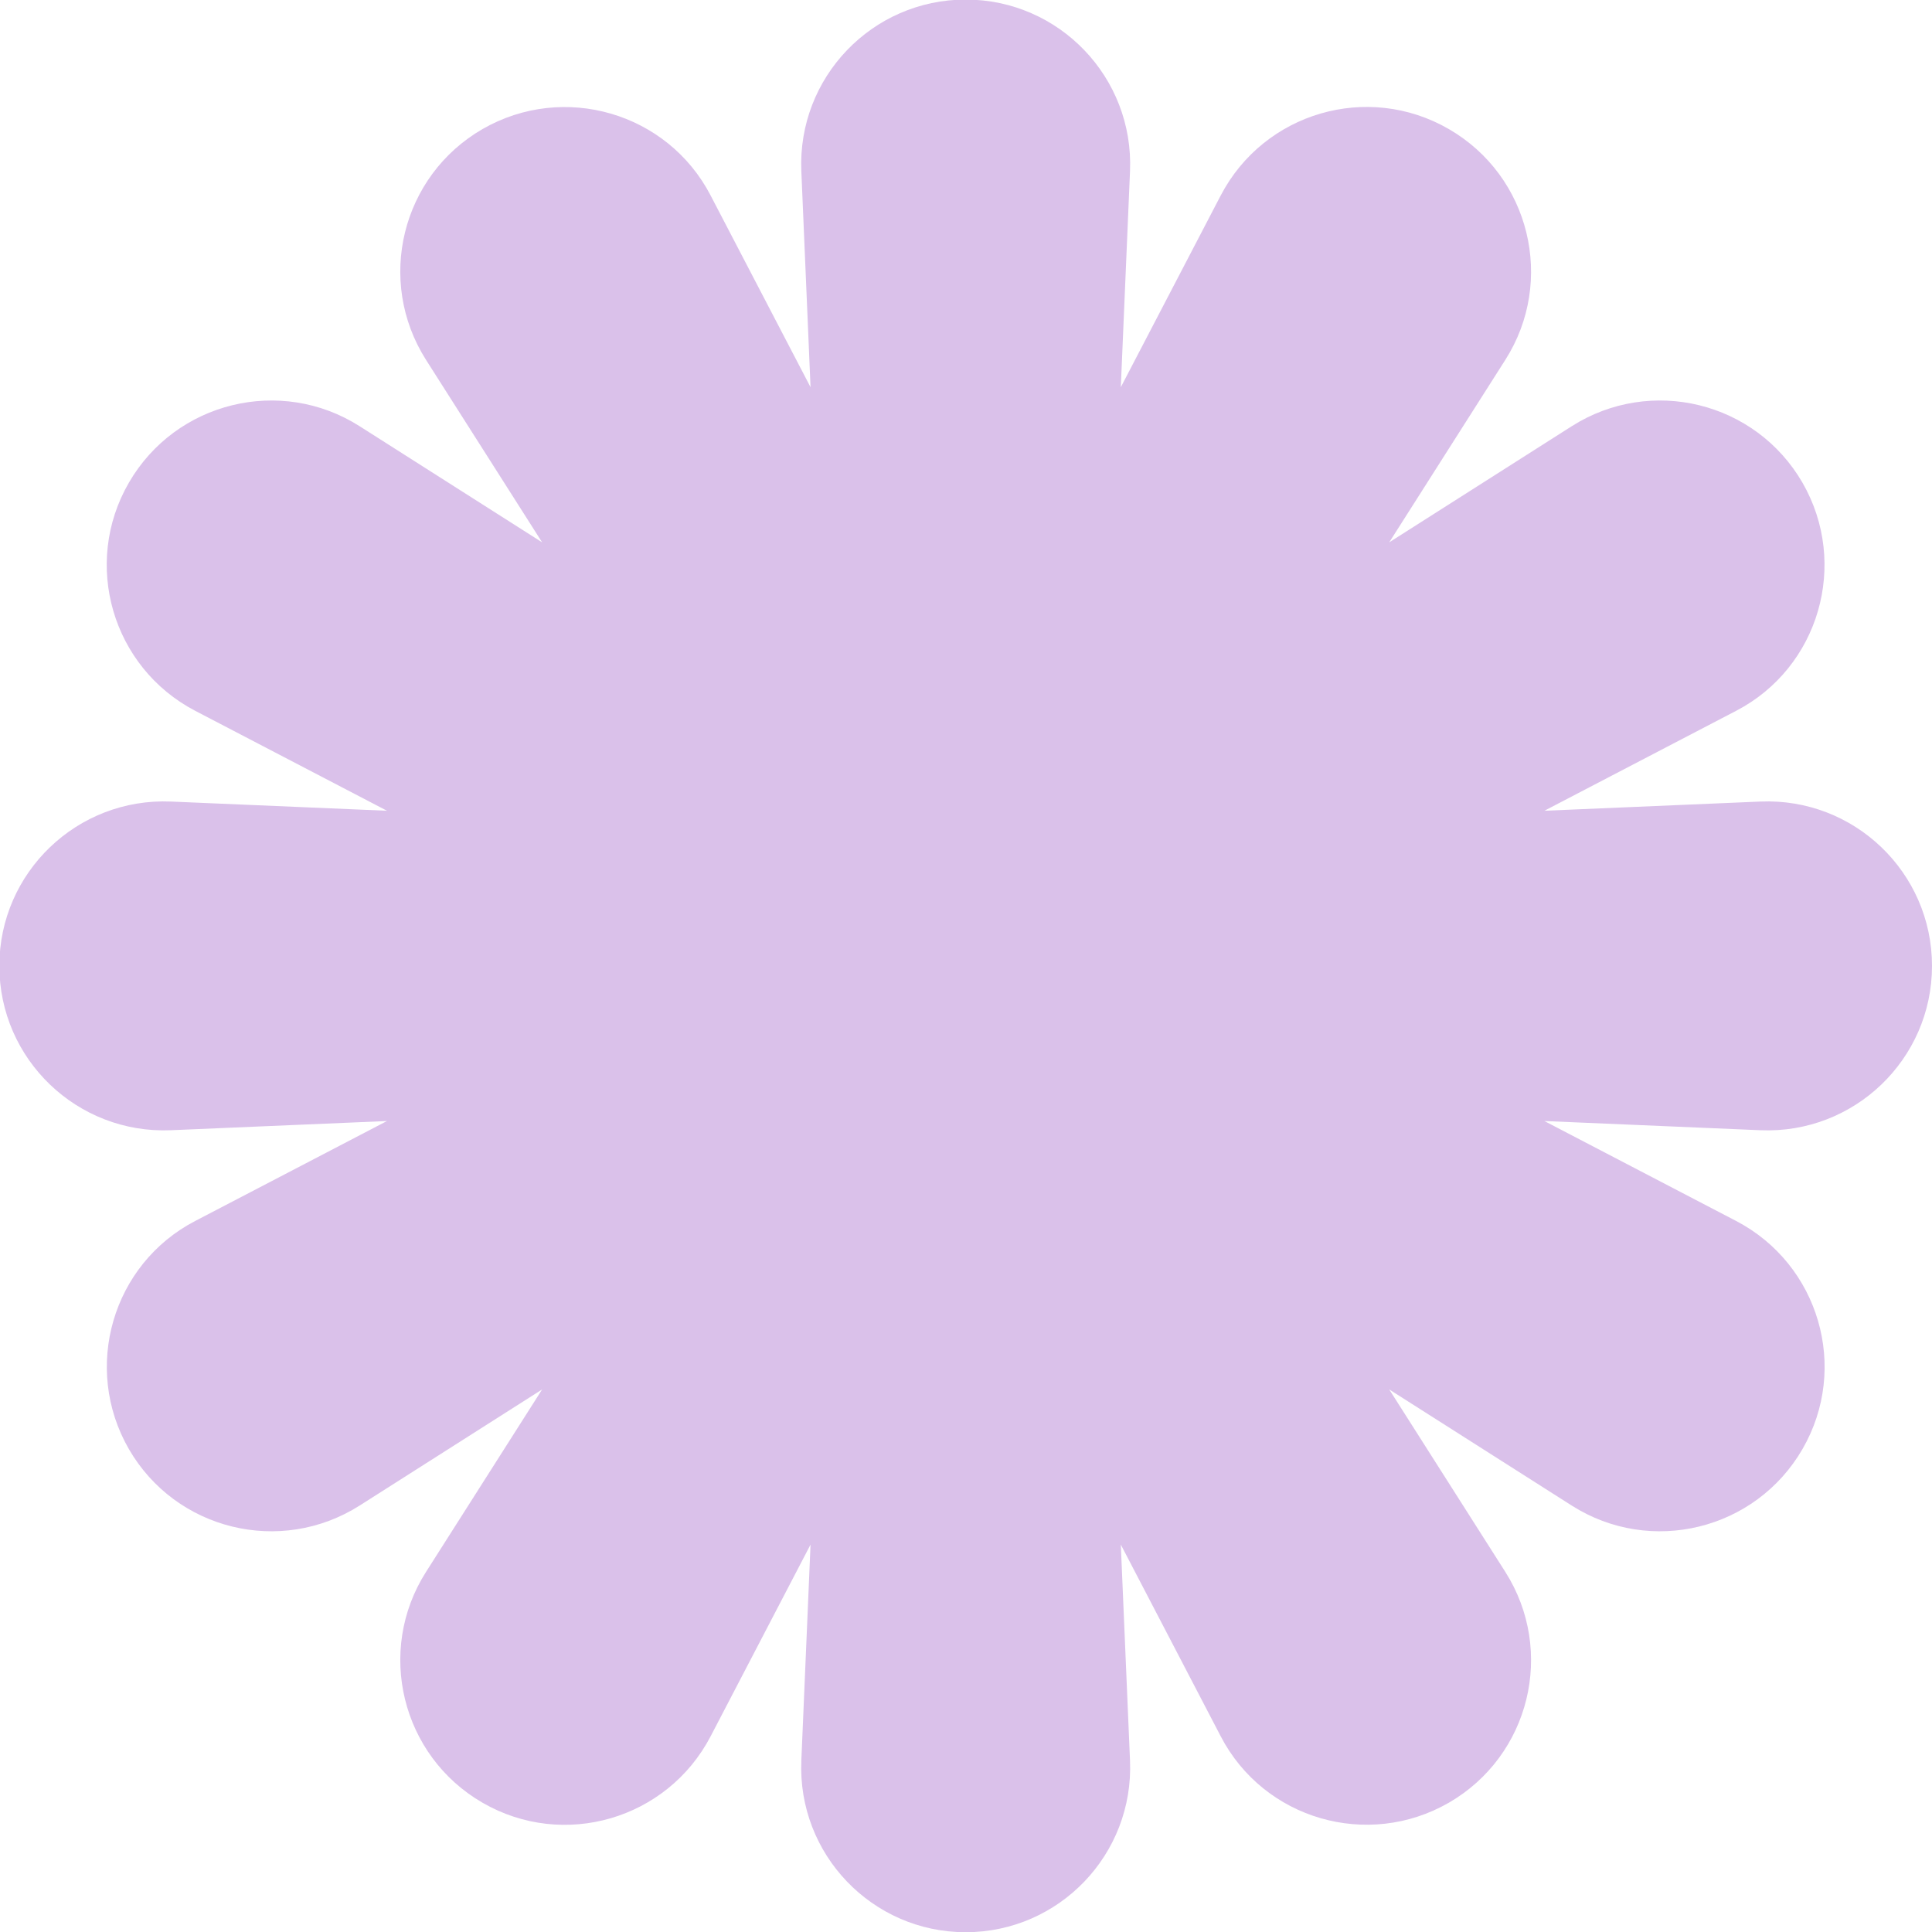 <svg viewBox="0 0 88.17 88.17" xmlns="http://www.w3.org/2000/svg" id="OBJECTS">
  <defs>
    <style>
      .cls-1 {
        fill: #dac1ea;
      }
    </style>
  </defs>
  <path d="M88.17,44.08c0-4.27-3.56-7.68-7.83-7.5l-9.86.42,8.75-4.56c3.79-1.97,5.16-6.71,3.03-10.41h0c-2.14-3.7-6.92-4.87-10.53-2.58l-8.33,5.3,5.3-8.33c2.29-3.6,1.12-8.39-2.58-10.53-3.7-2.14-8.43-.76-10.41,3.03l-4.56,8.75.42-9.86c.18-4.27-3.23-7.83-7.5-7.83h0c-4.27,0-7.68,3.56-7.5,7.83l.42,9.86-4.56-8.75c-1.97-3.79-6.71-5.16-10.41-3.03-3.7,2.14-4.87,6.92-2.58,10.53l5.3,8.33-8.33-5.3c-3.6-2.29-8.39-1.12-10.53,2.58h0c-2.14,3.7-.76,8.43,3.03,10.41l8.75,4.56-9.86-.42c-4.27-.18-7.83,3.23-7.83,7.5s3.56,7.68,7.83,7.5l9.86-.42-8.75,4.56c-3.79,1.97-5.16,6.71-3.03,10.41,2.14,3.7,6.92,4.87,10.53,2.58l8.33-5.3-5.3,8.33c-2.29,3.6-1.12,8.39,2.58,10.53,3.7,2.14,8.43.76,10.41-3.03l4.56-8.75-.42,9.86c-.18,4.27,3.23,7.83,7.5,7.83h0c4.27,0,7.68-3.56,7.5-7.83l-.42-9.86,4.56,8.75c1.97,3.79,6.71,5.16,10.41,3.03,3.7-2.14,4.87-6.92,2.58-10.53l-5.3-8.33,8.33,5.3c3.6,2.29,8.39,1.12,10.53-2.58,2.14-3.7.76-8.43-3.03-10.41l-8.75-4.56,9.86.42c4.27.18,7.83-3.23,7.83-7.5Z" class="cls-1"></path>
</svg>